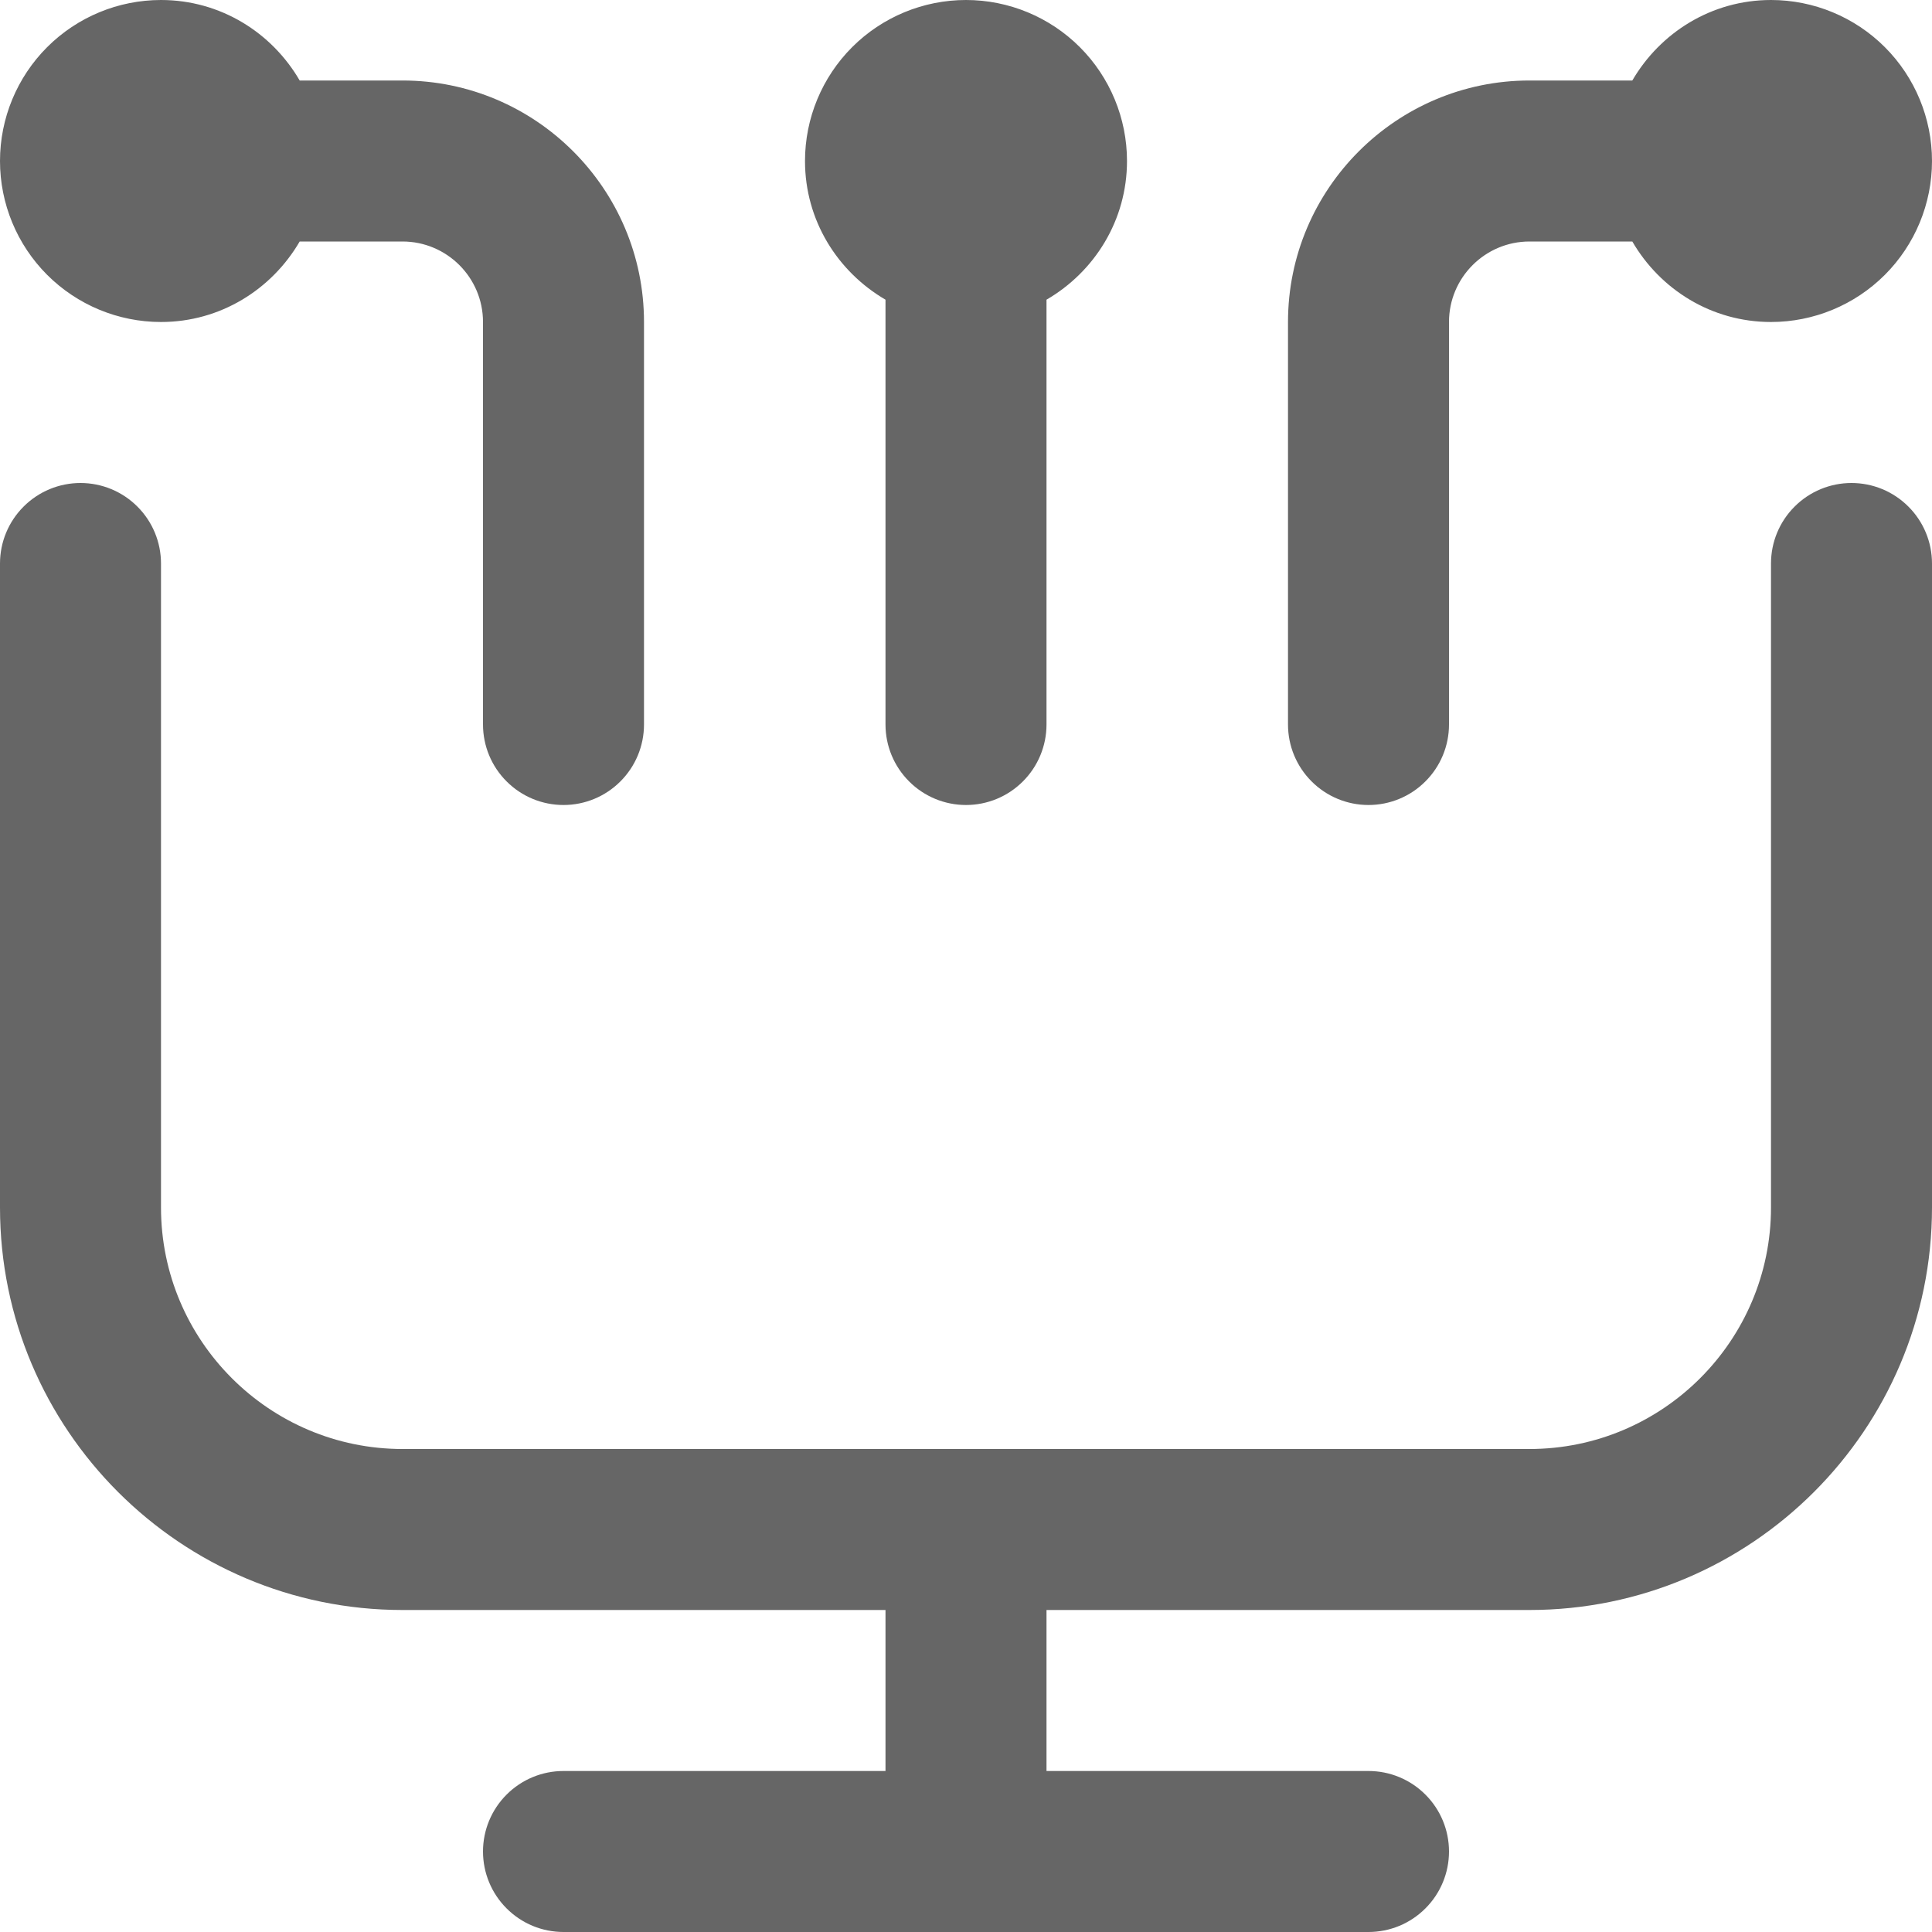 <svg width="42" height="42" viewBox="0 0 42 42" fill="none" xmlns="http://www.w3.org/2000/svg">
<path d="M42 12.25V26.25C42 31.075 38.075 35 33.25 35H22.75V38.5H29.75C30.214 38.5 30.659 38.684 30.987 39.013C31.316 39.341 31.5 39.786 31.5 40.25C31.5 40.714 31.316 41.159 30.987 41.487C30.659 41.816 30.214 42 29.75 42H12.25C11.786 42 11.341 41.816 11.013 41.487C10.684 41.159 10.5 40.714 10.5 40.25C10.5 39.786 10.684 39.341 11.013 39.013C11.341 38.684 11.786 38.5 12.25 38.5H19.25V35H8.75C3.925 35 0 31.075 0 26.25V12.25C0 11.786 0.184 11.341 0.513 11.013C0.841 10.684 1.286 10.5 1.75 10.5C2.214 10.5 2.659 10.684 2.987 11.013C3.316 11.341 3.5 11.786 3.5 12.25V26.25C3.5 29.145 5.856 31.5 8.75 31.5H33.25C36.145 31.5 38.5 29.145 38.5 26.25V12.25C38.5 11.786 38.684 11.341 39.013 11.013C39.341 10.684 39.786 10.5 40.25 10.5C40.714 10.5 41.159 10.684 41.487 11.013C41.816 11.341 42 11.786 42 12.25ZM29.75 17.5C30.214 17.5 30.659 17.316 30.987 16.987C31.316 16.659 31.5 16.214 31.5 15.75V7C31.5 6.034 32.286 5.25 33.25 5.25H35.485C36.09 6.291 37.207 7 38.5 7C39.428 7 40.319 6.631 40.975 5.975C41.631 5.319 42 4.428 42 3.5C42 2.572 41.631 1.681 40.975 1.025C40.319 0.369 39.428 0 38.5 0C37.209 0 36.092 0.709 35.485 1.75H33.25C30.355 1.75 28 4.106 28 7V15.75C28 16.214 28.184 16.659 28.513 16.987C28.841 17.316 29.286 17.5 29.75 17.5ZM3.5 7C4.792 7 5.908 6.291 6.515 5.25H8.75C9.714 5.25 10.5 6.034 10.5 7V15.75C10.5 16.214 10.684 16.659 11.013 16.987C11.341 17.316 11.786 17.5 12.25 17.5C12.714 17.5 13.159 17.316 13.487 16.987C13.816 16.659 14 16.214 14 15.75V7C14 4.106 11.645 1.75 8.75 1.75H6.515C5.91 0.709 4.793 0 3.5 0C2.572 0 1.681 0.369 1.025 1.025C0.369 1.681 0 2.572 0 3.5C0 4.428 0.369 5.319 1.025 5.975C1.681 6.631 2.572 7 3.5 7ZM19.25 6.515V15.75C19.25 16.214 19.434 16.659 19.763 16.987C20.091 17.316 20.536 17.5 21 17.5C21.464 17.5 21.909 17.316 22.237 16.987C22.566 16.659 22.75 16.214 22.75 15.75V6.515C23.791 5.91 24.5 4.793 24.5 3.5C24.5 2.572 24.131 1.681 23.475 1.025C22.819 0.369 21.928 0 21 0C20.072 0 19.181 0.369 18.525 1.025C17.869 1.681 17.5 2.572 17.5 3.5C17.5 4.792 18.209 5.908 19.25 6.515Z" fill="#666666"/>
</svg>
